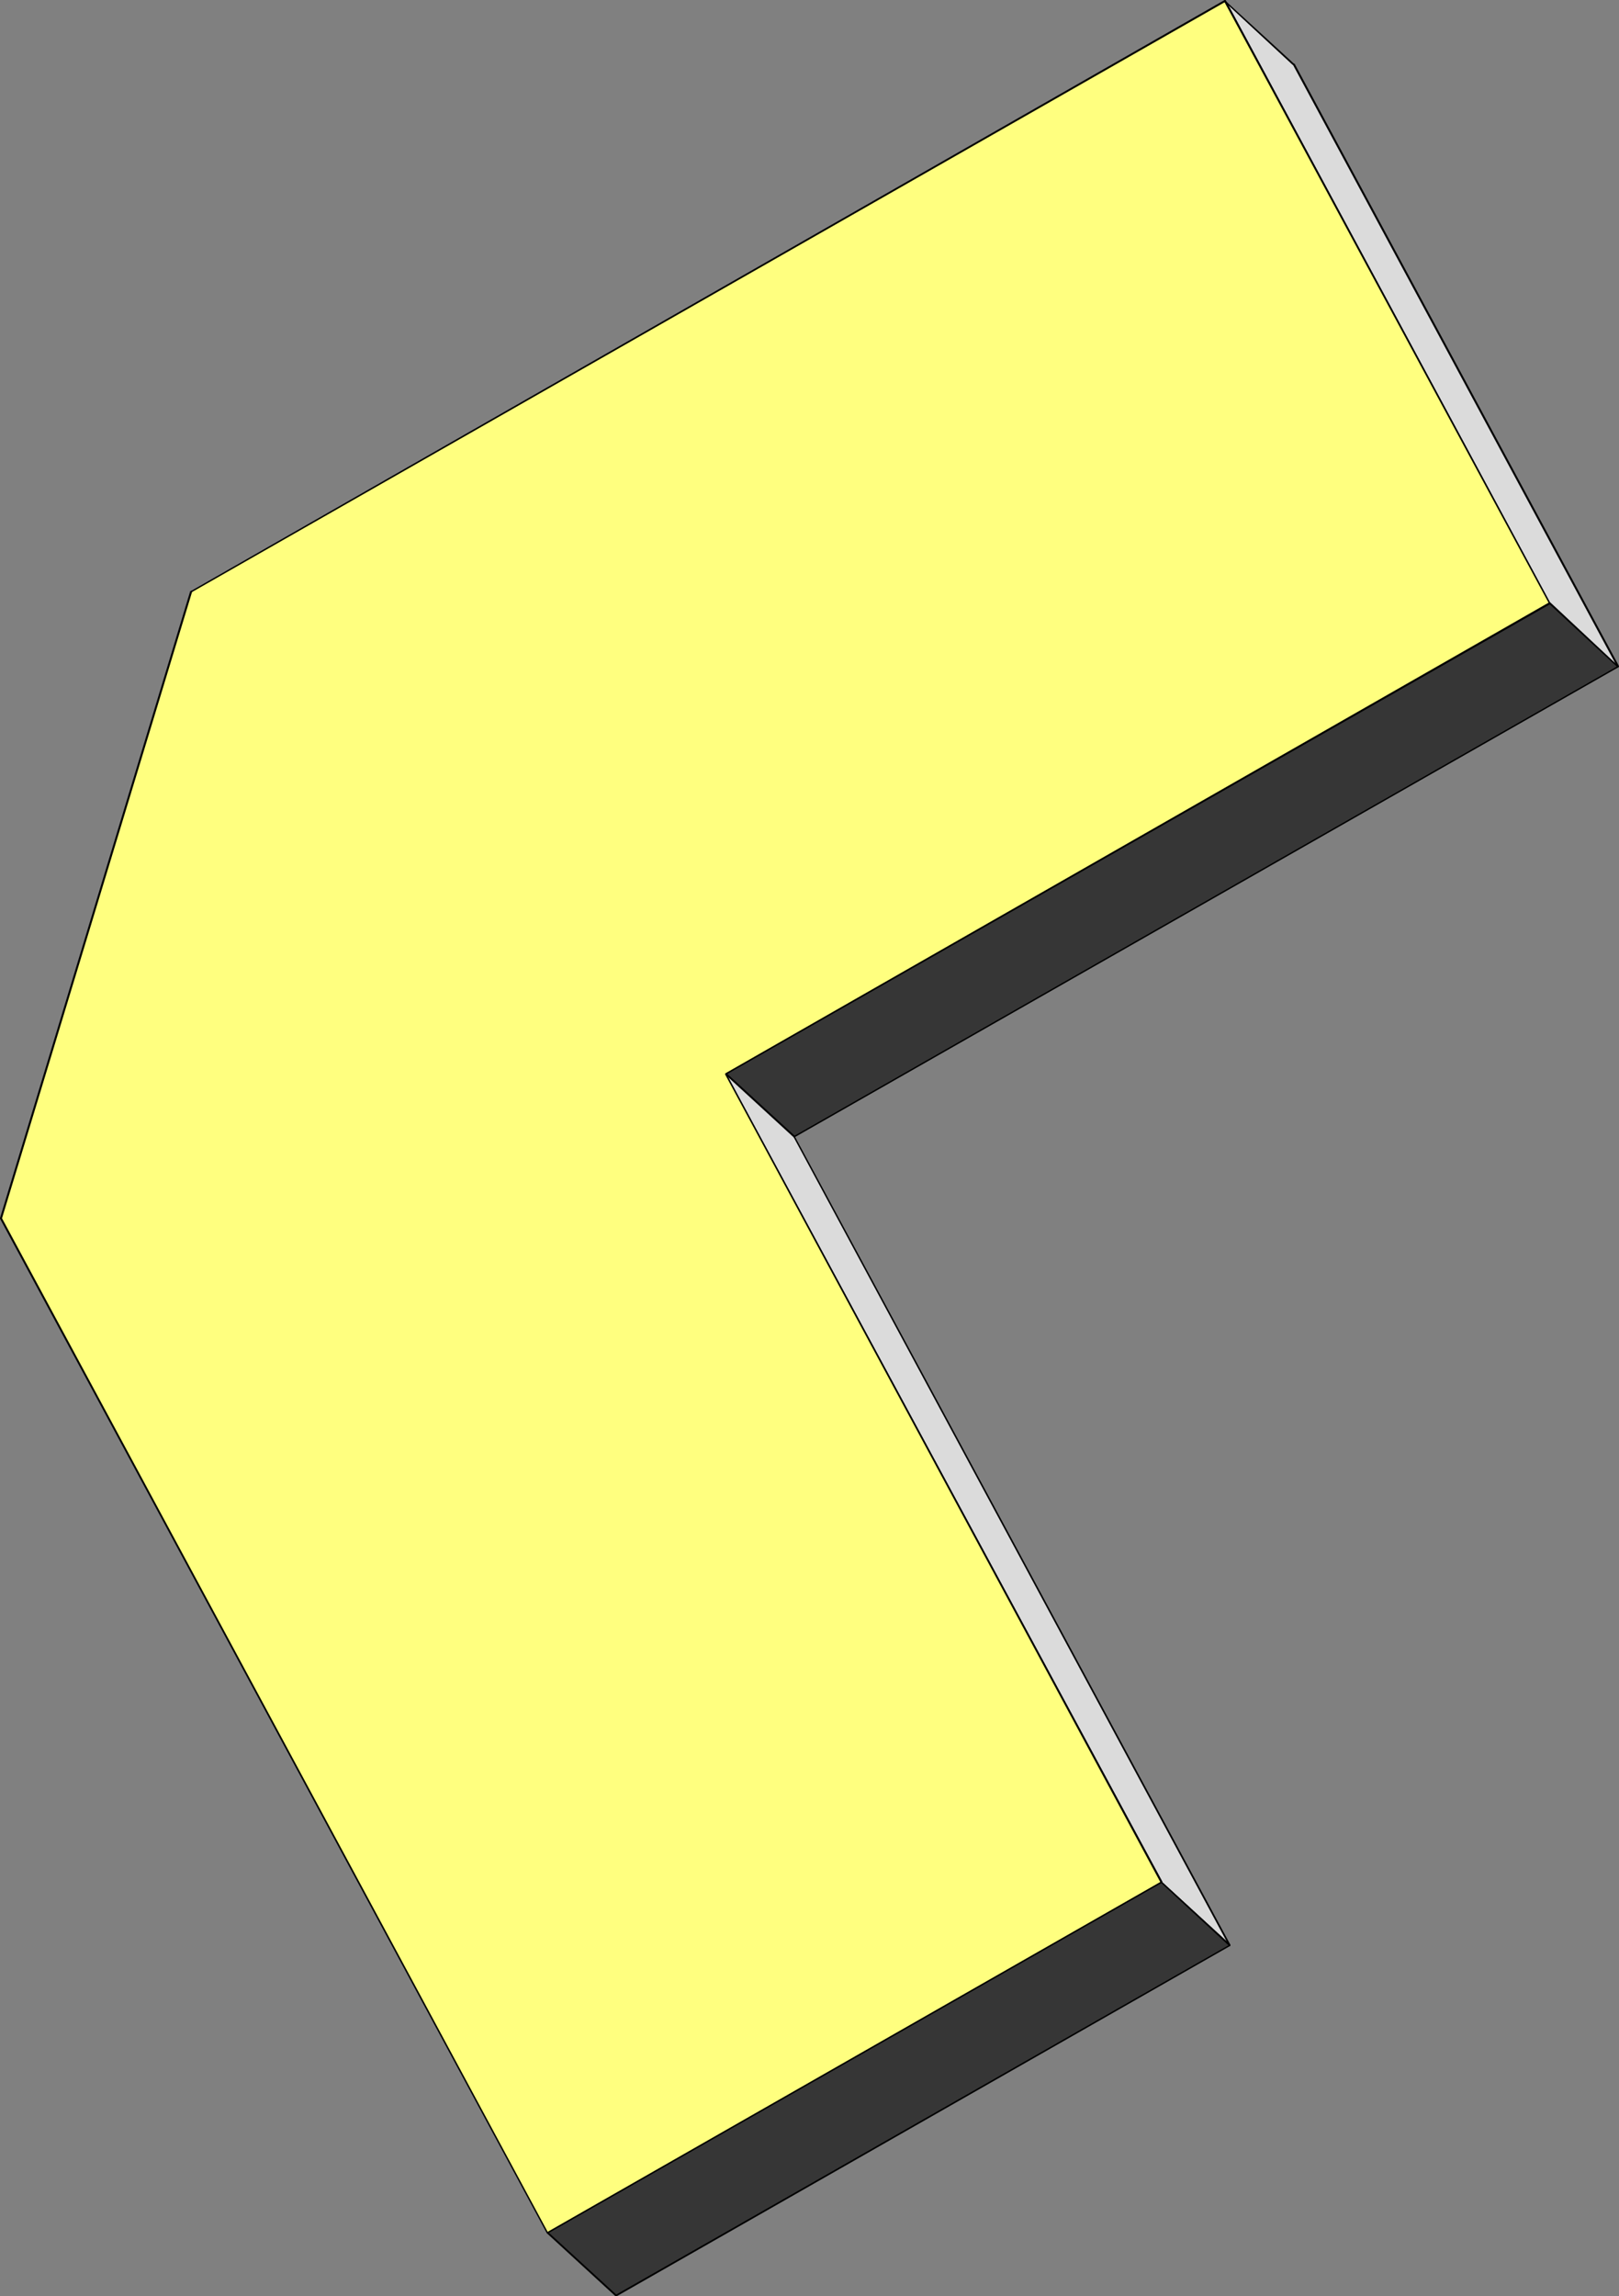 <?xml version="1.0" encoding="UTF-8" standalone="no"?>
<svg
   version="1.0"
   width="109.86mm"
   height="155.797mm"
   id="svg28"
   sodipodi:docname="Three-D 105.wmf"
   xmlns:inkscape="http://www.inkscape.org/namespaces/inkscape"
   xmlns:sodipodi="http://sodipodi.sourceforge.net/DTD/sodipodi-0.dtd"
   xmlns="http://www.w3.org/2000/svg"
   xmlns:svg="http://www.w3.org/2000/svg">
  <rect width="100%" height="100%" fill="#808080" stroke="none"/>
  <sodipodi:namedview
     id="namedview28"
     pagecolor="#ffffff"
     bordercolor="#000000"
     borderopacity="0.25"
     inkscape:showpageshadow="2"
     inkscape:pageopacity="0.0"
     inkscape:pagecheckerboard="0"
     inkscape:deskcolor="#d1d1d1"
     inkscape:document-units="mm" />
  <defs
     id="defs1">
    <pattern
       id="WMFhbasepattern"
       patternUnits="userSpaceOnUse"
       width="6"
       height="6"
       x="0"
       y="0" />
  </defs>
  <path
     style="fill:#363636;fill-opacity:1;fill-rule:evenodd;stroke:none"
     d="M 203.731,291.51 186.121,275.351 397.445,154.643 415.056,170.963 Z"
     id="path1" />
  <path
     style="fill:#000000;fill-opacity:1;fill-rule:evenodd;stroke:none"
     d="m 186.121,275.19 -0.162,0.323 17.61,16.159 0.323,-0.323 -17.61,-16.159 v 0.323 -0.323 h -0.162 -0.162 v 0.162 0.162 z"
     id="path2" />
  <path
     style="fill:#000000;fill-opacity:1;fill-rule:evenodd;stroke:none"
     d="m 397.607,154.481 h -0.323 l -211.163,120.709 0.162,0.323 211.163,-120.547 -0.162,-0.162 0.162,0.162 0.162,-0.162 v -0.162 l -0.162,-0.162 h -0.162 z"
     id="path3" />
  <path
     style="fill:#000000;fill-opacity:1;fill-rule:evenodd;stroke:none"
     d="m 415.056,171.125 v -0.323 l -17.449,-16.321 -0.323,0.323 17.61,16.321 v -0.323 0.323 h 0.162 v -0.162 h 0.162 l -0.162,-0.162 z"
     id="path4" />
  <path
     style="fill:#000000;fill-opacity:1;fill-rule:evenodd;stroke:none"
     d="m 203.57,291.672 h 0.162 L 415.056,171.125 414.894,170.802 203.57,291.349 h 0.323 -0.323 v 0.162 0.162 0 h 0.162 z"
     id="path5" />
  <path
     style="fill:#dbdbdb;fill-opacity:1;fill-rule:evenodd;stroke:none"
     d="M 415.056,170.963 397.445,154.643 314.24,0.323 331.689,16.482 Z"
     id="path6" />
  <path
     style="fill:#000000;fill-opacity:1;fill-rule:evenodd;stroke:none"
     d="m 397.284,154.804 v 0 l 17.61,16.321 0.162,-0.323 -17.449,-16.321 v 0.162 -0.162 h -0.162 -0.162 v 0.162 z"
     id="path7" />
  <path
     style="fill:#000000;fill-opacity:1;fill-rule:evenodd;stroke:none"
     d="M 314.24,0.162 313.917,0.323 397.284,154.804 397.607,154.643 314.402,0.162 314.079,0.485 314.402,0.162 314.24,0 h -0.162 l -0.162,0.162 v 0.162 z"
     id="path8" />
  <path
     style="fill:#000000;fill-opacity:1;fill-rule:evenodd;stroke:none"
     d="m 332.012,16.321 h -0.162 L 314.24,0.162 314.079,0.485 331.528,16.644 v -0.162 0.162 h 0.162 0.162 l 0.162,-0.162 -0.162,-0.162 z"
     id="path9" />
  <path
     style="fill:#000000;fill-opacity:1;fill-rule:evenodd;stroke:none"
     d="m 414.894,171.125 0.323,-0.323 -83.205,-154.481 -0.485,0.162 83.205,154.481 0.323,-0.162 -0.323,0.162 0.162,0.162 h 0.162 l 0.162,-0.162 v -0.162 z"
     id="path10" />
  <path
     style="fill:#dbdbdb;fill-opacity:1;fill-rule:evenodd;stroke:none"
     d="M 315.371,498.832 297.761,482.673 186.121,275.351 203.731,291.51 Z"
     id="path11" />
  <path
     style="fill:#000000;fill-opacity:1;fill-rule:evenodd;stroke:none"
     d="m 297.599,482.673 0.162,0.162 17.449,16.159 0.323,-0.323 -17.61,-16.159 h 0.162 -0.162 l -0.162,-0.162 v 0.162 l -0.162,0.162 0.162,0.162 z"
     id="path12" />
  <path
     style="fill:#000000;fill-opacity:1;fill-rule:evenodd;stroke:none"
     d="m 186.282,275.19 -0.323,0.323 111.64,207.16 0.485,-0.162 -111.802,-207.16 -0.323,0.162 0.323,-0.162 v -0.162 h -0.162 l -0.162,0.162 v 0.162 z"
     id="path13" />
  <path
     style="fill:#000000;fill-opacity:1;fill-rule:evenodd;stroke:none"
     d="m 203.893,291.51 v -0.162 l -17.61,-16.159 -0.323,0.323 17.61,16.159 v 0 0 l 0.162,0.162 0.162,-0.162 v -0.162 -0.162 z"
     id="path14" />
  <path
     style="fill:#000000;fill-opacity:1;fill-rule:evenodd;stroke:none"
     d="m 315.21,498.993 0.323,-0.323 -111.64,-207.16 -0.323,0.162 111.64,207.321 0.323,-0.323 -0.323,0.323 h 0.162 0.162 v -0.162 -0.162 z"
     id="path15" />
  <path
     style="fill:#363636;fill-opacity:1;fill-rule:evenodd;stroke:none"
     d="m 158.009,588.676 -17.61,-16.159 157.363,-89.845 17.61,16.159 z"
     id="path16" />
  <path
     style="fill:#000000;fill-opacity:1;fill-rule:evenodd;stroke:none"
     d="m 140.398,572.356 -0.162,0.323 17.61,16.159 0.323,-0.323 -17.61,-16.159 v 0.323 -0.323 h -0.162 -0.162 v 0.162 0.162 z"
     id="path17" />
  <path
     style="fill:#000000;fill-opacity:1;fill-rule:evenodd;stroke:none"
     d="m 297.923,482.511 h -0.162 l -157.363,89.845 0.162,0.323 157.363,-89.845 h -0.162 0.162 l 0.162,-0.162 v -0.162 h -0.162 -0.162 z"
     id="path18" />
  <path
     style="fill:#000000;fill-opacity:1;fill-rule:evenodd;stroke:none"
     d="m 315.533,498.993 v -0.323 l -17.61,-16.159 -0.162,0.323 17.449,16.159 0.162,-0.323 -0.162,0.323 h 0.162 0.162 v -0.162 -0.162 z"
     id="path19" />
  <path
     style="fill:#000000;fill-opacity:1;fill-rule:evenodd;stroke:none"
     d="m 157.847,588.838 h 0.323 l 157.363,-89.845 -0.162,-0.323 -157.524,89.845 h 0.323 -0.323 v 0.162 0.162 h 0.162 0.162 z"
     id="path20" />
  <path
     style="fill:#ffff7f;fill-opacity:1;fill-rule:evenodd;stroke:none"
     d="M 49.115,151.734 314.24,0.323 397.445,154.643 186.121,275.351 297.761,482.673 140.398,572.517 0.323,312.356 Z"
     id="path21" />
  <path
     style="fill:#000000;fill-opacity:1;fill-rule:evenodd;stroke:none"
     d="M 314.402,0.162 314.079,0 48.954,151.572 49.115,151.896 314.24,0.485 l -0.323,-0.162 0.323,0.162 0.162,-0.162 V 0.162 L 314.24,0 h -0.162 z"
     id="path22" />
  <path
     style="fill:#000000;fill-opacity:1;fill-rule:evenodd;stroke:none"
     d="M 397.445,154.966 397.607,154.643 314.402,0.162 313.917,0.323 397.284,154.804 v -0.323 0.323 0.162 h 0.162 l 0.162,-0.162 v -0.162 z"
     id="path23" />
  <path
     style="fill:#000000;fill-opacity:1;fill-rule:evenodd;stroke:none"
     d="m 186.282,275.351 v 0.162 l 211.163,-120.547 -0.162,-0.485 -211.163,120.709 -0.162,0.323 0.162,-0.323 -0.162,0.162 v 0.162 h 0.162 0.162 z"
     id="path24" />
  <path
     style="fill:#000000;fill-opacity:1;fill-rule:evenodd;stroke:none"
     d="m 297.923,482.834 0.162,-0.323 -111.802,-207.16 -0.323,0.162 111.64,207.16 0.162,-0.162 -0.162,0.162 0.162,0.162 h 0.162 l 0.162,-0.162 v -0.162 z"
     id="path25" />
  <path
     style="fill:#000000;fill-opacity:1;fill-rule:evenodd;stroke:none"
     d="m 140.237,572.679 h 0.323 l 157.363,-89.845 -0.162,-0.323 -157.363,89.845 0.162,0.162 -0.162,-0.162 -0.162,0.162 v 0.162 h 0.162 0.162 z"
     id="path26" />
  <path
     style="fill:#000000;fill-opacity:1;fill-rule:evenodd;stroke:none"
     d="m 0,312.356 v 0.162 l 140.237,260.162 0.323,-0.162 L 0.485,312.356 v 0.162 -0.162 L 0.323,312.194 H 0.162 L 0,312.356 v 0.162 z"
     id="path27" />
  <path
     style="fill:#000000;fill-opacity:1;fill-rule:evenodd;stroke:none"
     d="M 48.954,151.572 H 48.792 L 0,312.356 0.485,312.517 49.277,151.734 l -0.162,0.162 0.162,-0.162 v -0.162 l -0.162,-0.162 -0.162,0.162 H 48.792 Z"
     id="path28" />
</svg>
